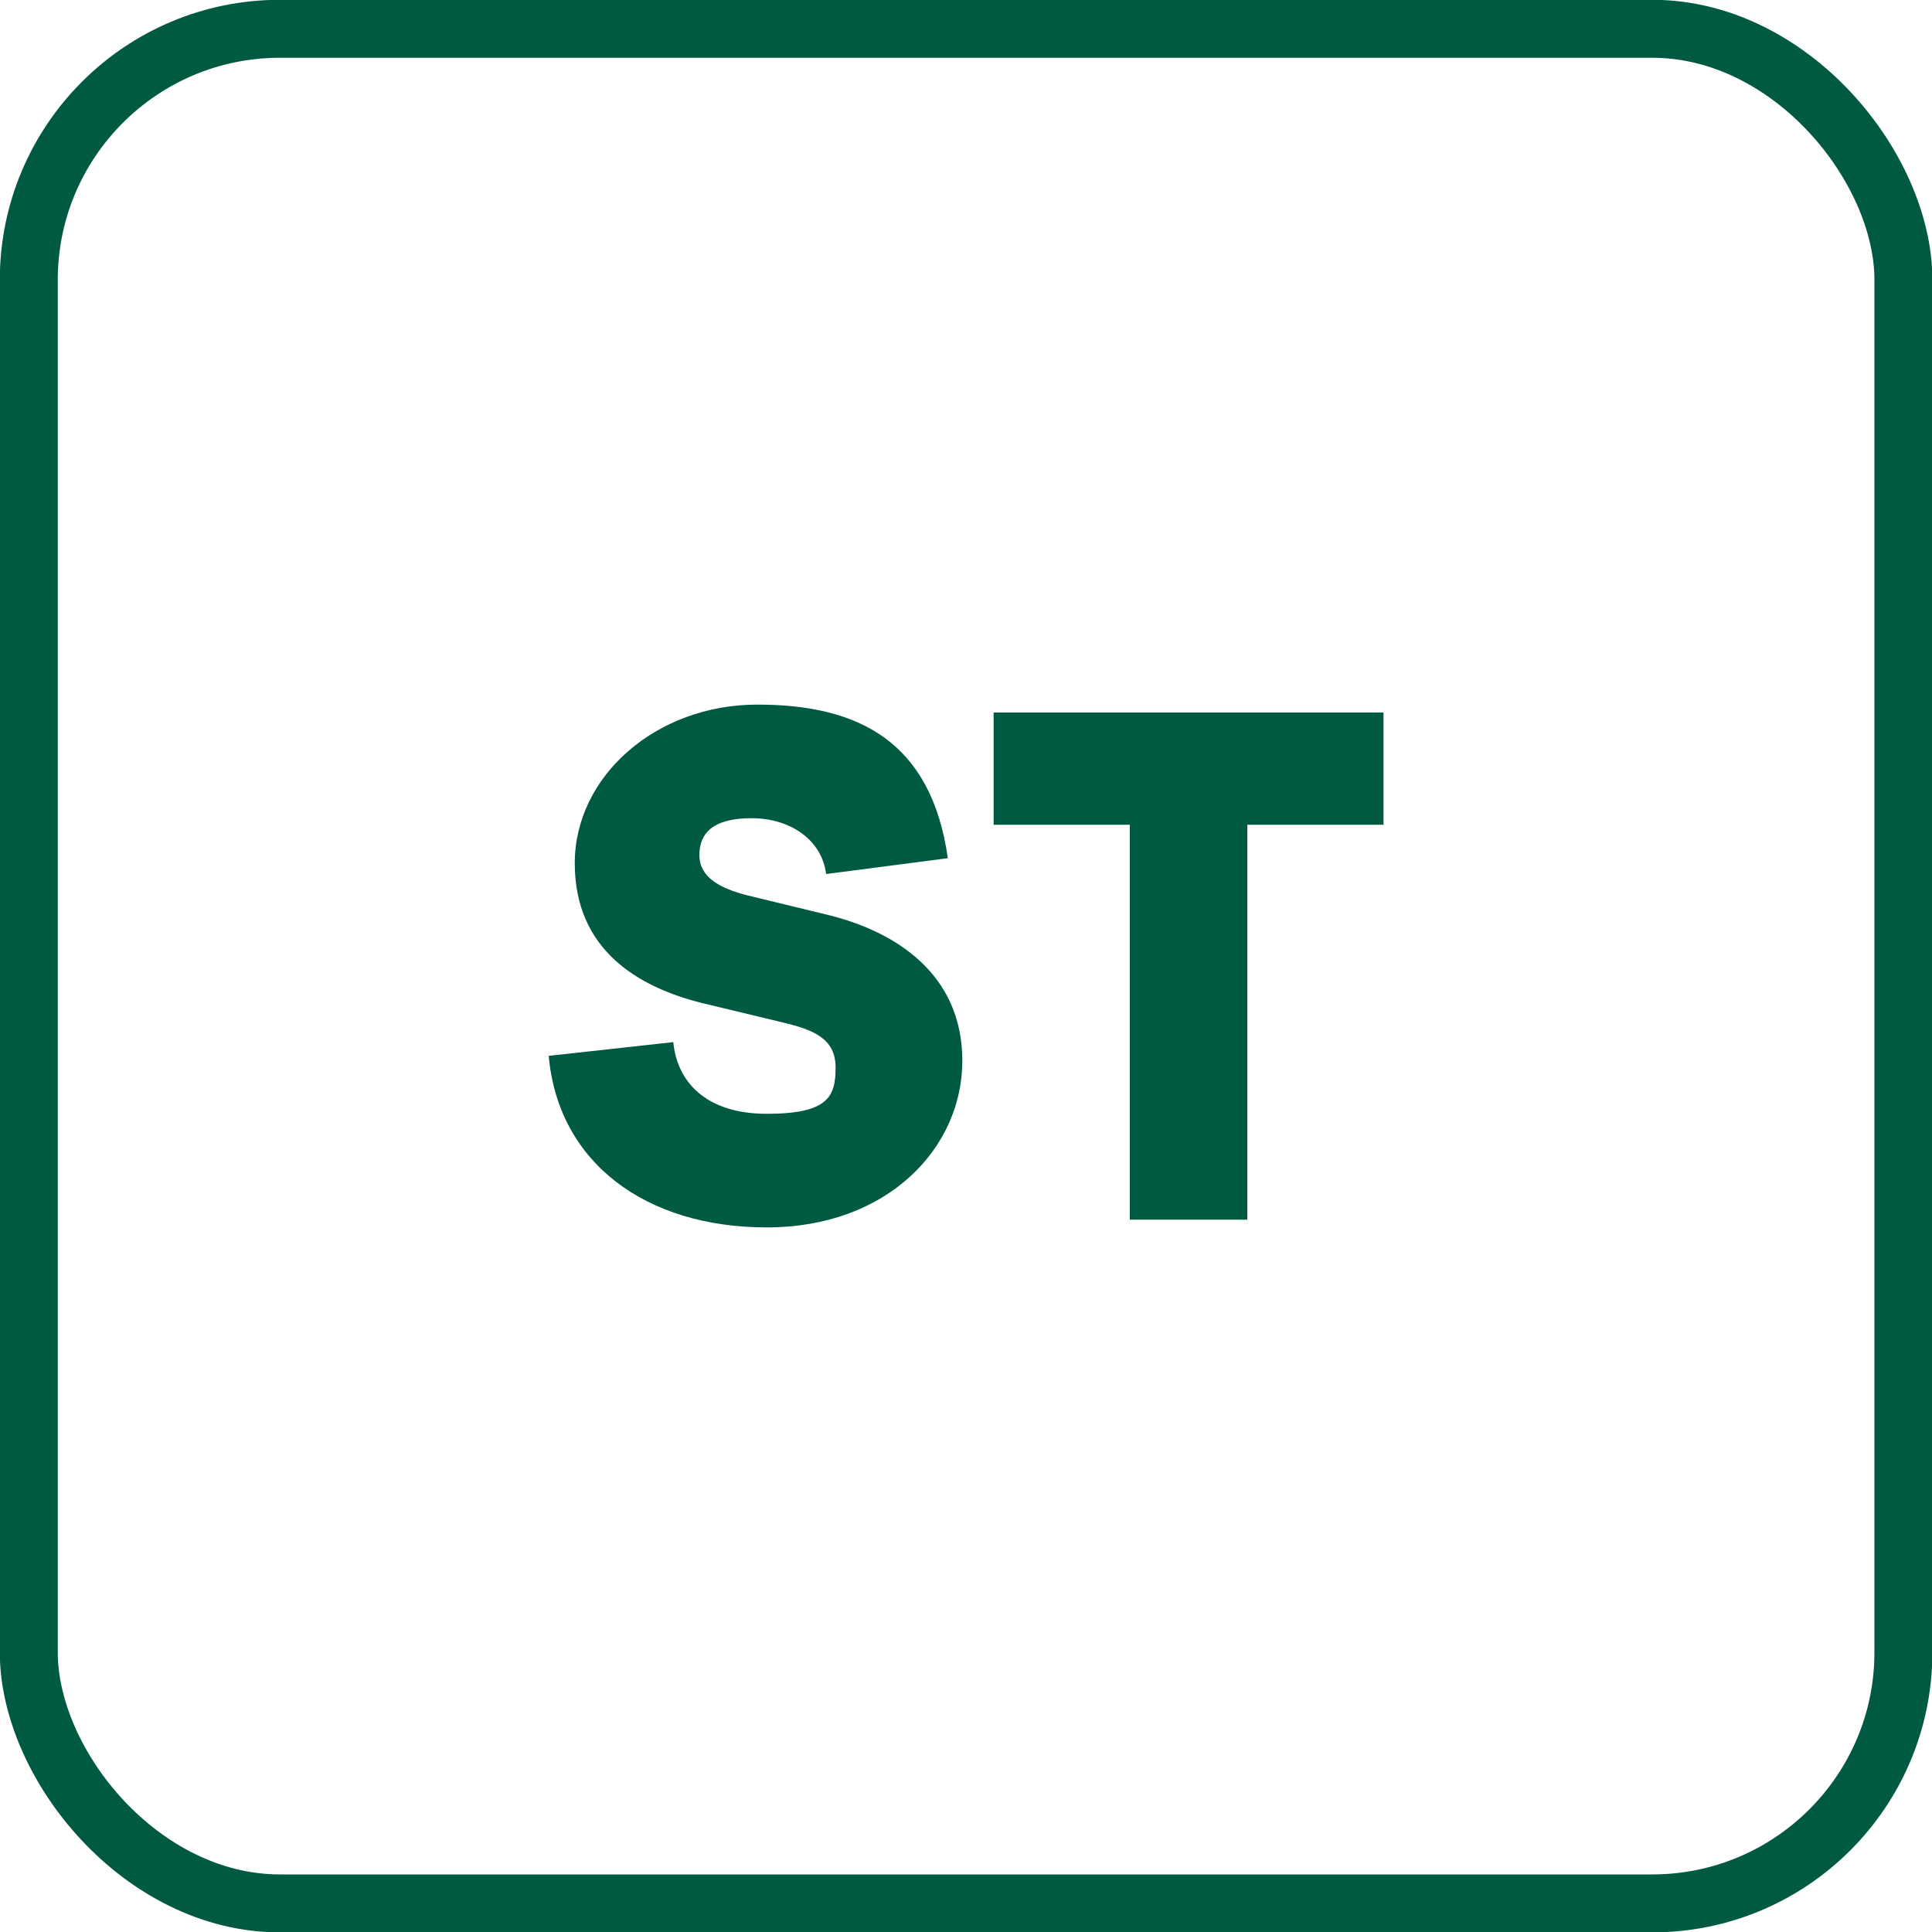 <?xml version="1.0" encoding="UTF-8"?>
<svg id="Ebene_1" xmlns="http://www.w3.org/2000/svg" version="1.1" viewBox="0 0 1000 1000">
  <!-- Generator: Adobe Illustrator 29.6.1, SVG Export Plug-In . SVG Version: 2.1.1 Build 9)  -->
  <defs>
    <style>
      .st0 {
        fill: none;
        stroke: #005a41;
        stroke-linecap: round;
        stroke-linejoin: round;
        stroke-width: 30px;
      }

      .st1 {
        fill: #005a41;
      }
    </style>
  </defs>
  <rect class="st0" x="14.9" y="14.9" width="970.3" height="970.3" rx="130" ry="130"/>
  <g>
    <path class="st1" d="M284,546.5l64.5-7.1c1.9,20.2,16.5,37.1,48.4,37.1s35.6-9,35.6-24-11.6-19.5-27-23.2l-42-10.1c-33-8.2-66-27.4-66-72.4s42-82.1,94.5-82.1,90,19.1,98.6,79.5l-63,8.2c-2.2-17.6-18.4-28.9-38.6-28.9s-27,7.9-27,19.1,10.1,17.2,25.5,21l41.6,10.1c34.5,8.6,69,30.4,69,75.4s-38.6,86.2-101.2,86.2-108-33.4-112.9-88.9Z"/>
    <path class="st1" d="M584.8,426.9h-70.5v-58.1h201.8v58.1h-70.5v204.4h-60.8v-204.4Z"/>
  </g>
</svg>